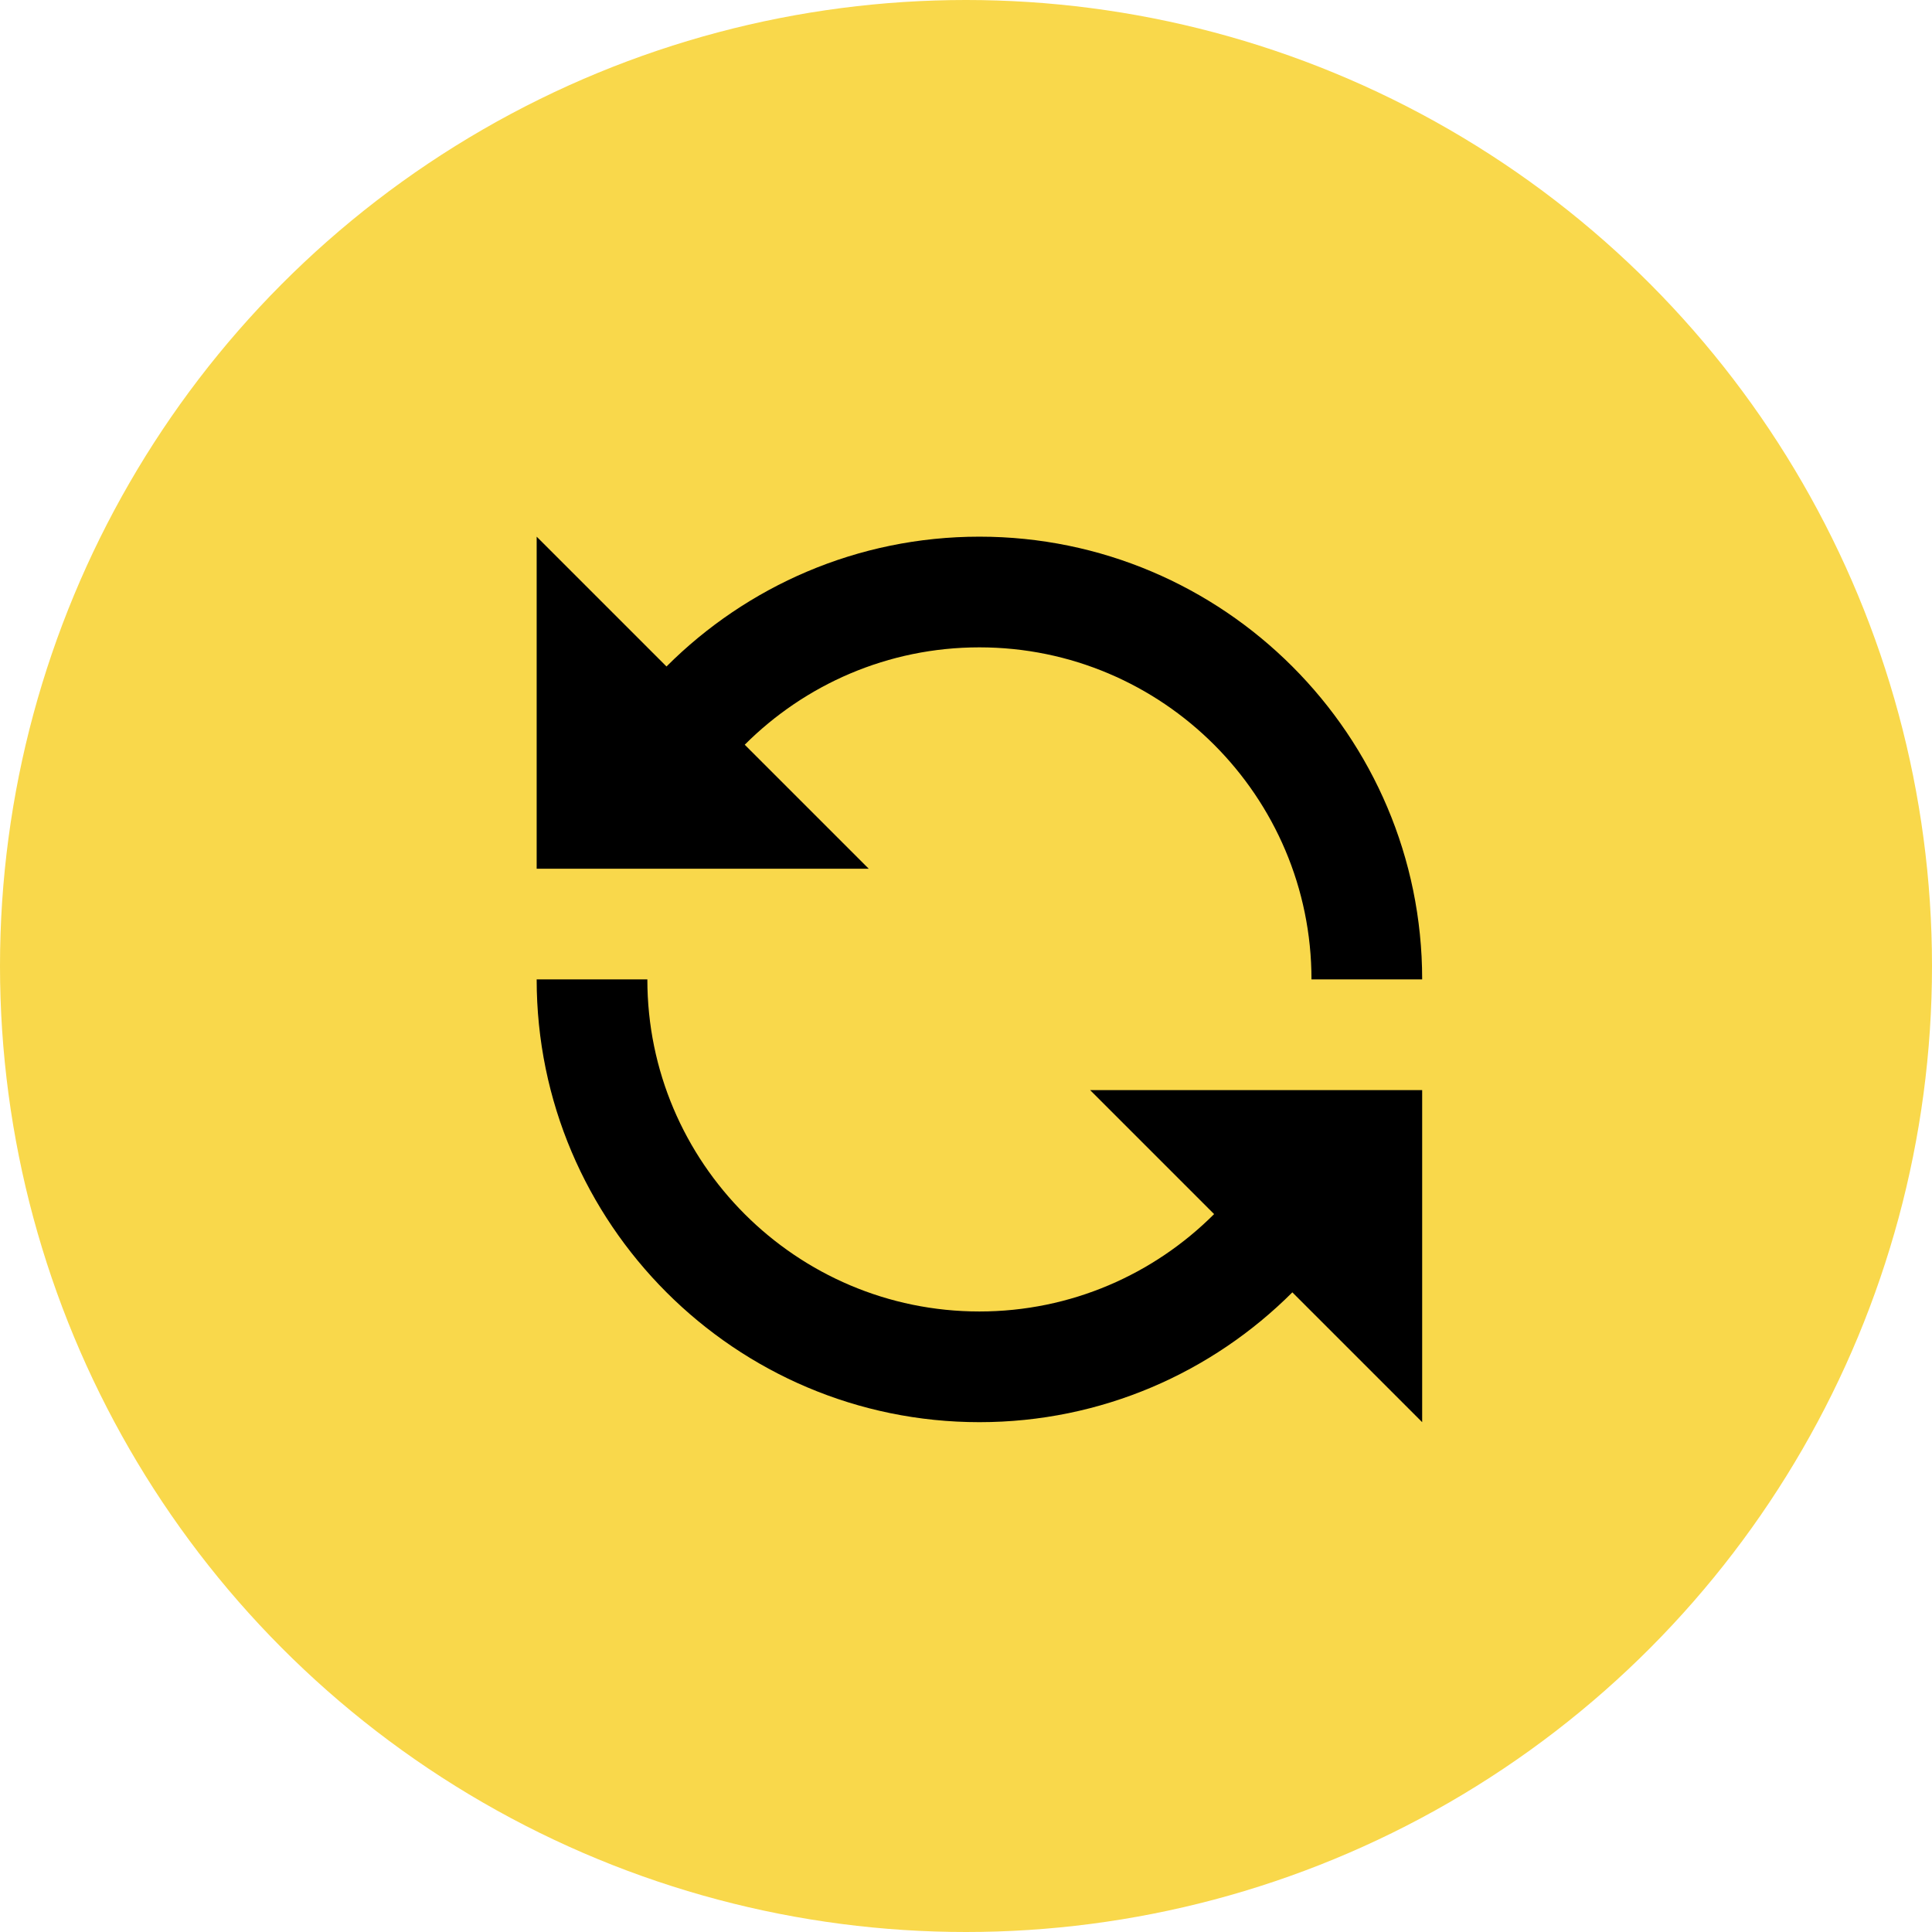 <svg width="72" height="72" viewBox="0 0 72 72" fill="none" xmlns="http://www.w3.org/2000/svg">
<circle cx="36" cy="36" r="36" fill="#F9D84B"/>
<path d="M40.625 40.625L45.246 45.246C43.005 47.487 39.912 48.875 36.5 48.875C29.676 48.875 24.125 43.324 24.125 36.5H20C20 45.598 27.402 53 36.5 53C41.049 53 45.174 51.15 48.162 48.162L53 53V40.625H40.625Z" fill="black"/>
<path d="M32.375 32.375L27.754 27.754C29.994 25.513 33.088 24.125 36.5 24.125C43.324 24.125 48.875 29.676 48.875 36.5H53C53 27.402 45.598 20 36.5 20C31.951 20 27.826 21.851 24.838 24.838L20 20V32.375H32.375Z" fill="black"/>
</svg>
